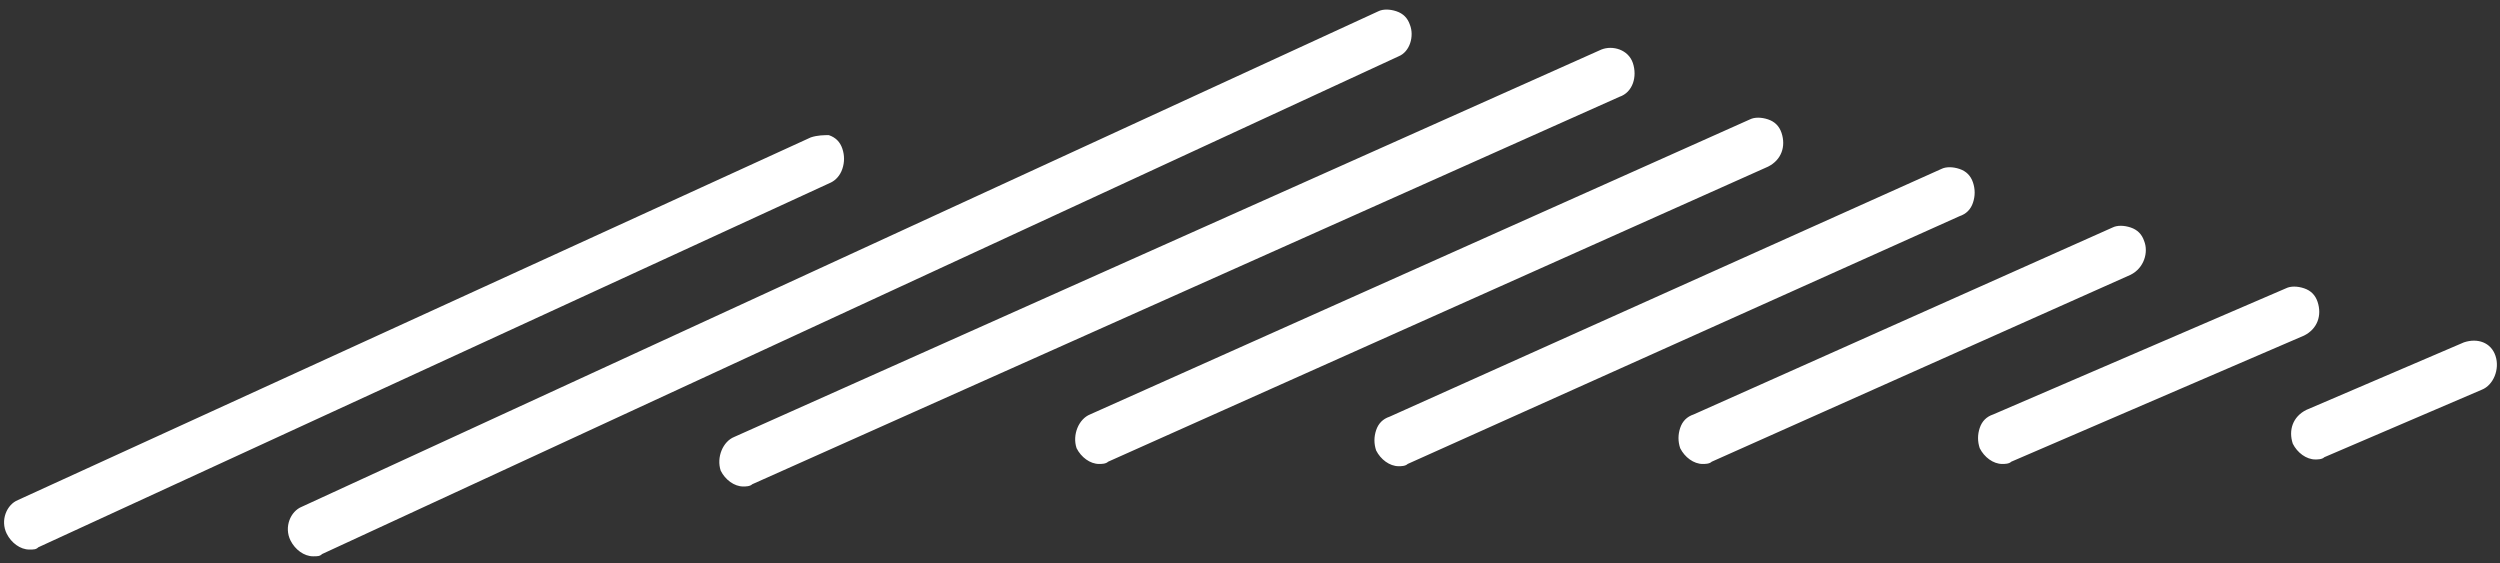 <?xml version="1.0" encoding="utf-8"?>
<!-- Generator: Adobe Illustrator 20.1.0, SVG Export Plug-In . SVG Version: 6.00 Build 0)  -->
<svg version="1.1" id="Layer_1" xmlns="http://www.w3.org/2000/svg" xmlns:xlink="http://www.w3.org/1999/xlink" x="0px" y="0px"
	 viewBox="0 0 111 25" style="enable-background:new 0 0 111 25;" xml:space="preserve">
<rect x="0" y="0" width="111" height="25" fill="#333333" stroke="none"/>
<style type="text/css">
	.st0{fill:#245672;}
	.st1{fill:#231F20;}
	.st2{fill:#6C8FAB;}
	.st3{fill:#6C8FAB;stroke:#FFFFFF;stroke-width:1.819;stroke-miterlimit:10;}
	.st4{fill:#FFFFFF;}
	.st5{fill:#B0C0D1;}
	.st6{fill:#FFFFFF;stroke:#FFFFFF;stroke-width:1.819;stroke-miterlimit:10;}
	.st7{fill:#709E40;}
	.st8{fill:none;stroke:#709E40;stroke-miterlimit:10;}
	.st9{opacity:0.8;fill:#DE3227;}
	.st10{opacity:0.4;}
	.st11{fill:#EA5251;}
	.st12{fill:#D74241;}
	.st13{fill:#FBE199;}
	.st14{fill:#FFF0CA;}
	.st15{fill:#A8D069;}
	.st16{fill:none;stroke:#EE4036;stroke-width:2;stroke-linecap:round;stroke-miterlimit:10;}
	.st17{fill:none;stroke:#00ADEE;stroke-width:2;stroke-linecap:round;stroke-miterlimit:10;}
	.st18{clip-path:url(#SVGID_2_);}
	.st19{fill:#154058;}
	.st20{clip-path:url(#SVGID_4_);}
	.st21{fill:#102B3A;}
</style>
<path class="st4" d="M110.2,17.3l-7,3c-0.1,0.1-0.3,0.1-0.4,0.1c-0.4,0-0.8-0.3-1-0.7c-0.2-0.6,0-1.2,0.6-1.5l7-3
	c0.6-0.2,1.2,0,1.4,0.6C111,16.4,110.7,17.1,110.2,17.3z M72.5,2.8c-0.2-0.6-0.9-0.8-1.4-0.6L32.6,19.4c-0.5,0.2-0.8,0.9-0.6,1.5
	c0.2,0.4,0.6,0.7,1,0.7c0.1,0,0.3,0,0.4-0.1L71.9,4.3C72.5,4.1,72.7,3.4,72.5,2.8z M62.6,1.1c-0.1-0.3-0.3-0.5-0.6-0.6
	c-0.3-0.1-0.6-0.1-0.8,0L13.4,22.5c-0.5,0.2-0.8,0.9-0.5,1.5c0.2,0.4,0.6,0.7,1,0.7c0.2,0,0.3,0,0.4-0.1L62.1,2.5
	C62.6,2.3,62.8,1.6,62.6,1.1z M37.4,7.5c0.1-0.3,0.1-0.6,0-0.9c-0.1-0.3-0.3-0.5-0.6-0.6C36.6,6,36.3,6,36,6.1L0.8,22.2
	c-0.5,0.2-0.8,0.9-0.5,1.5c0.2,0.4,0.6,0.7,1,0.7c0.2,0,0.3,0,0.4-0.1L36.9,8.1C37.1,8,37.3,7.8,37.4,7.5z M79.1,5.9
	c-0.1-0.3-0.3-0.5-0.6-0.6c-0.3-0.1-0.6-0.1-0.8,0L48.4,18.4c-0.5,0.2-0.8,0.9-0.6,1.5c0.2,0.4,0.6,0.7,1,0.7c0.1,0,0.3,0,0.4-0.1
	L78.5,7.4C79.1,7.1,79.3,6.5,79.1,5.9z M102.9,13.4c-0.1-0.3-0.3-0.5-0.6-0.6c-0.3-0.1-0.6-0.1-0.8,0l-13,5.6
	c-0.3,0.1-0.5,0.3-0.6,0.6c-0.1,0.3-0.1,0.6,0,0.9c0.2,0.4,0.6,0.7,1,0.7c0.1,0,0.3,0,0.4-0.1l13-5.6
	C102.9,14.6,103.1,14,102.9,13.4z M87,9.6c0.3-0.1,0.5-0.3,0.6-0.6c0.1-0.3,0.1-0.6,0-0.9c-0.1-0.3-0.3-0.5-0.6-0.6
	c-0.3-0.1-0.6-0.1-0.8,0l-24.5,11c-0.3,0.1-0.5,0.3-0.6,0.6c-0.1,0.3-0.1,0.6,0,0.9c0.2,0.4,0.6,0.7,1,0.7c0.1,0,0.3,0,0.4-0.1h0
	L87,9.6z M95.2,10.7c-0.1-0.3-0.3-0.5-0.6-0.6c-0.3-0.1-0.6-0.1-0.8,0l-18.6,8.3c-0.3,0.1-0.5,0.3-0.6,0.6c-0.1,0.3-0.1,0.6,0,0.9
	c0.2,0.4,0.6,0.7,1,0.7c0.1,0,0.3,0,0.4-0.1l18.6-8.3C95.2,11.9,95.4,11.2,95.2,10.7z"/>
</svg>

